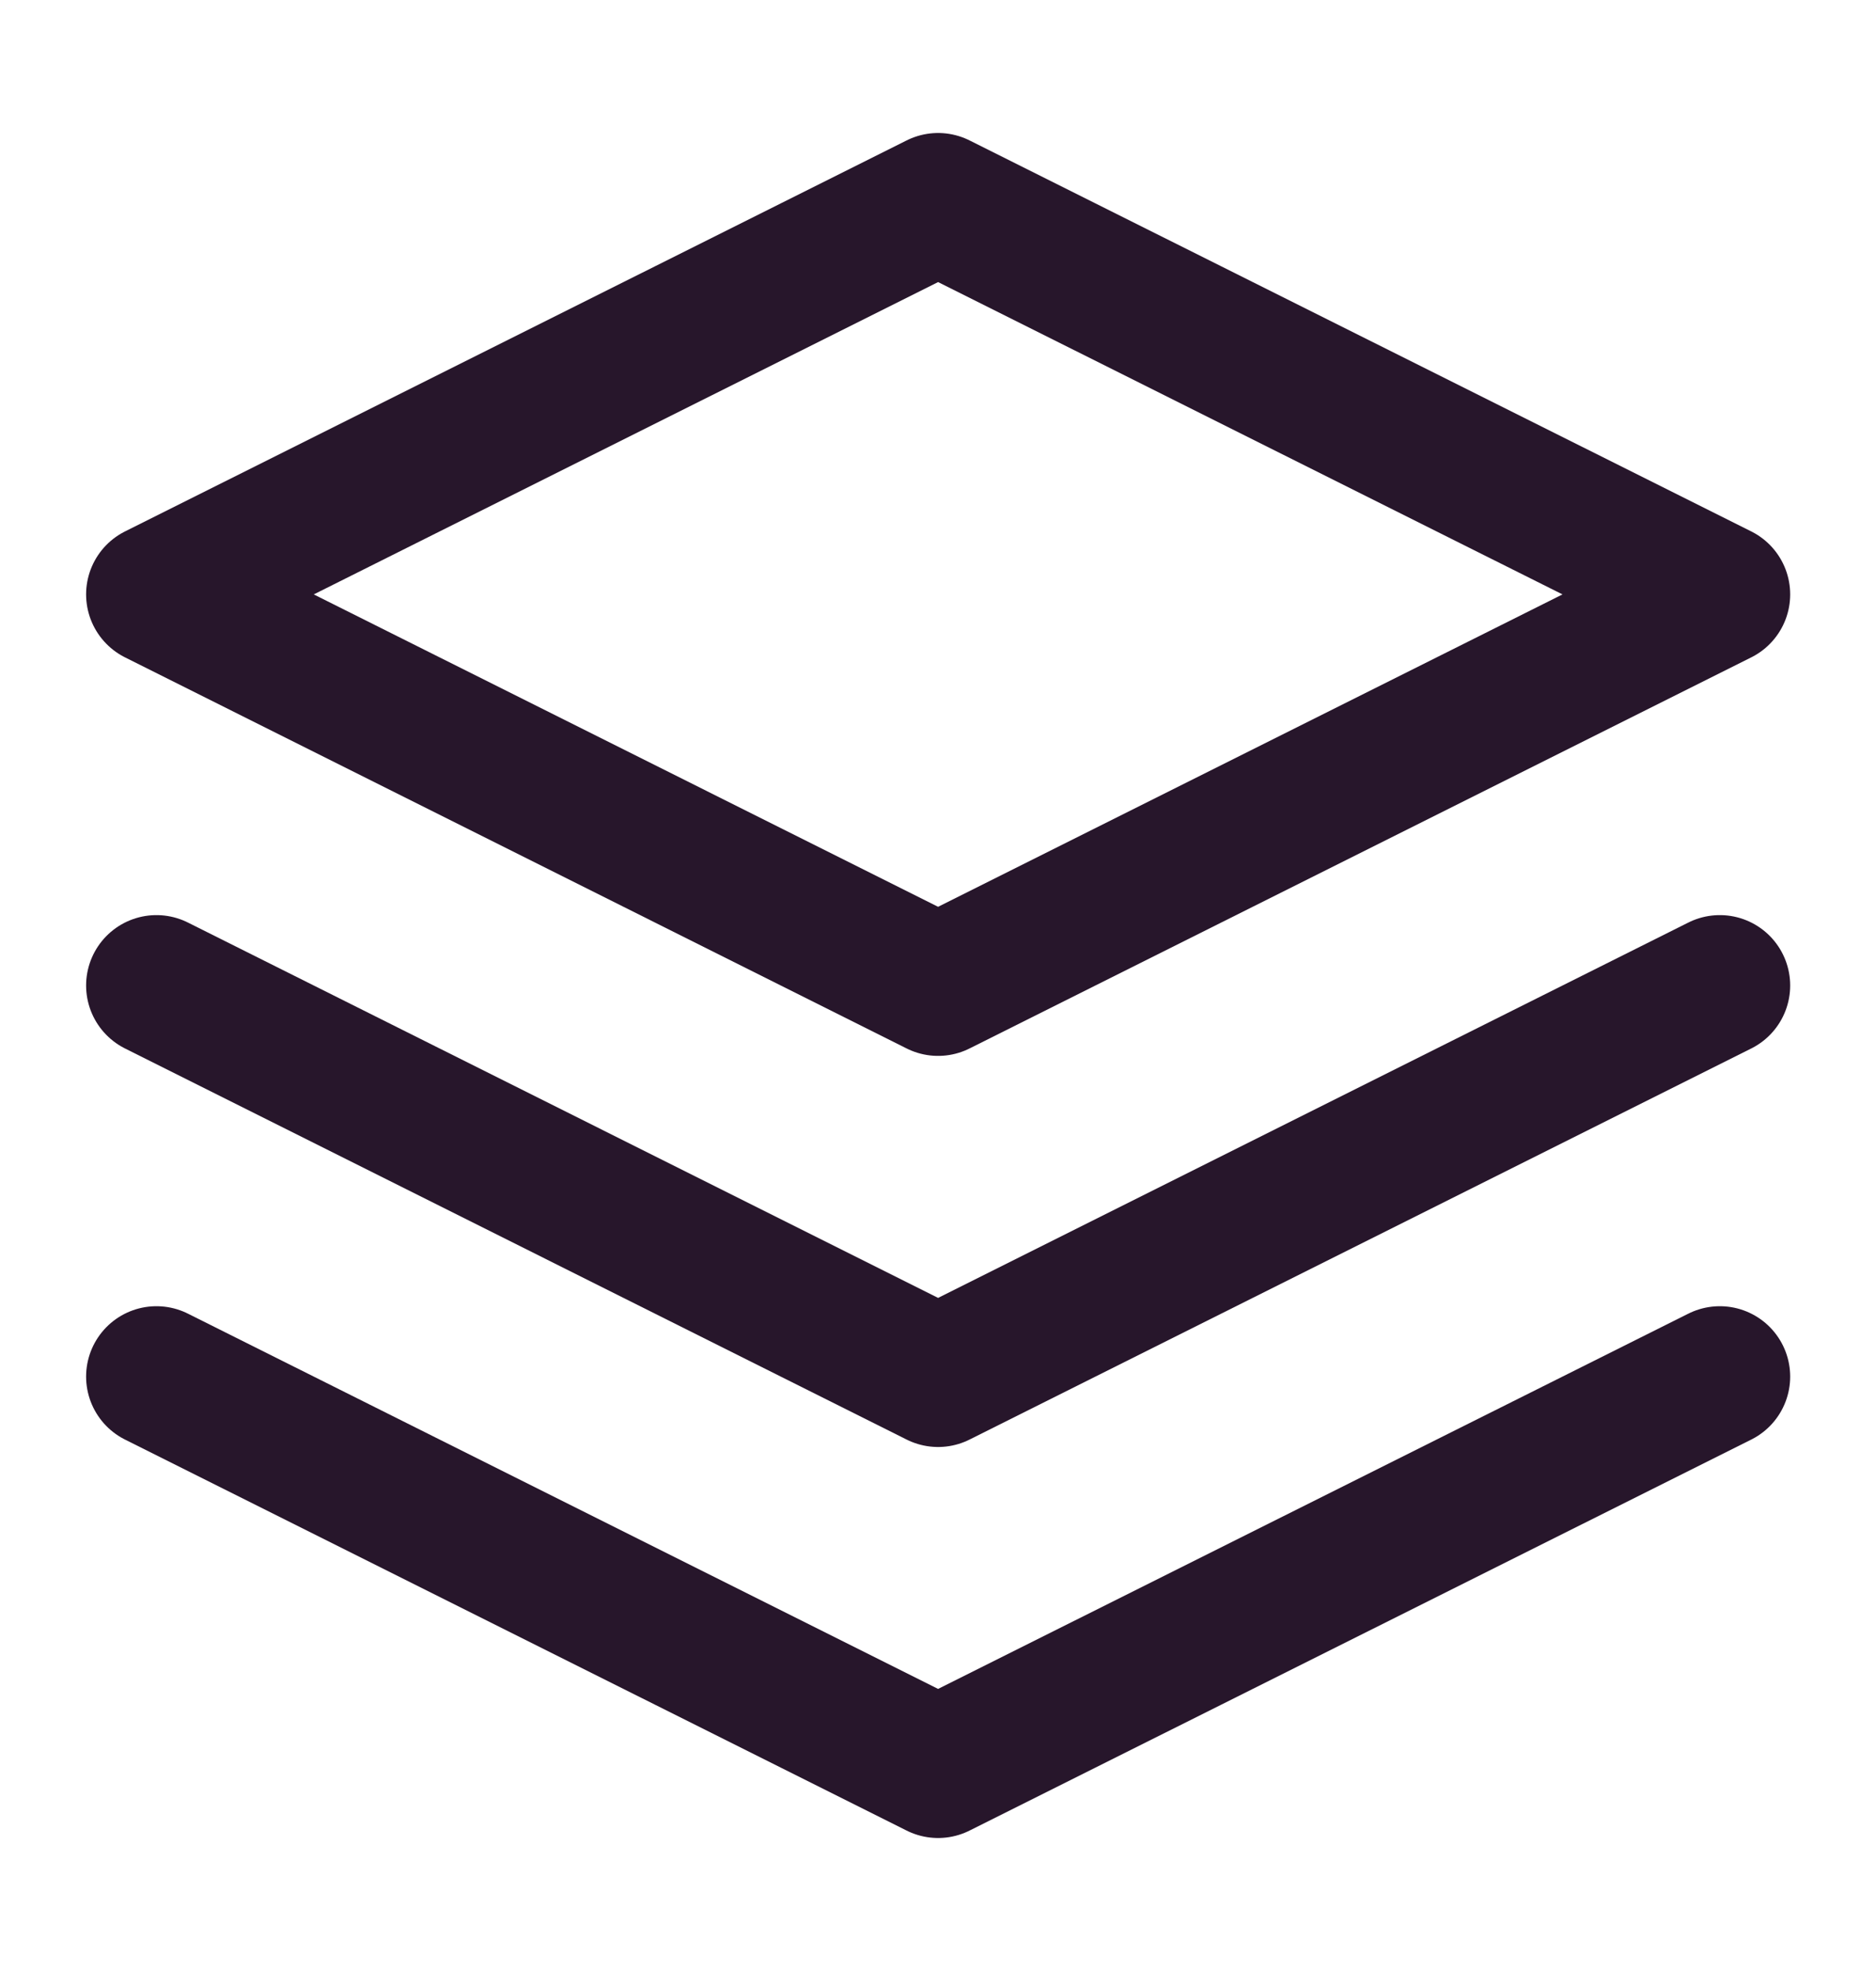 <svg width="20" height="21" viewBox="0 0 20 21" fill="none" xmlns="http://www.w3.org/2000/svg">
<path d="M10.001 2.167L1.668 6.333L10.001 10.5L18.335 6.333L10.001 2.167Z" stroke="#27162B" stroke-width="1.5" stroke-linecap="round" stroke-linejoin="round"/>
<path d="M1.668 14.667L10.001 18.833L18.335 14.667" stroke="#27162B" stroke-width="1.5" stroke-linecap="round" stroke-linejoin="round"/>
<path d="M1.668 10.5L10.001 14.667L18.335 10.5" stroke="#27162B" stroke-width="1.5" stroke-linecap="round" stroke-linejoin="round"/>
</svg>
